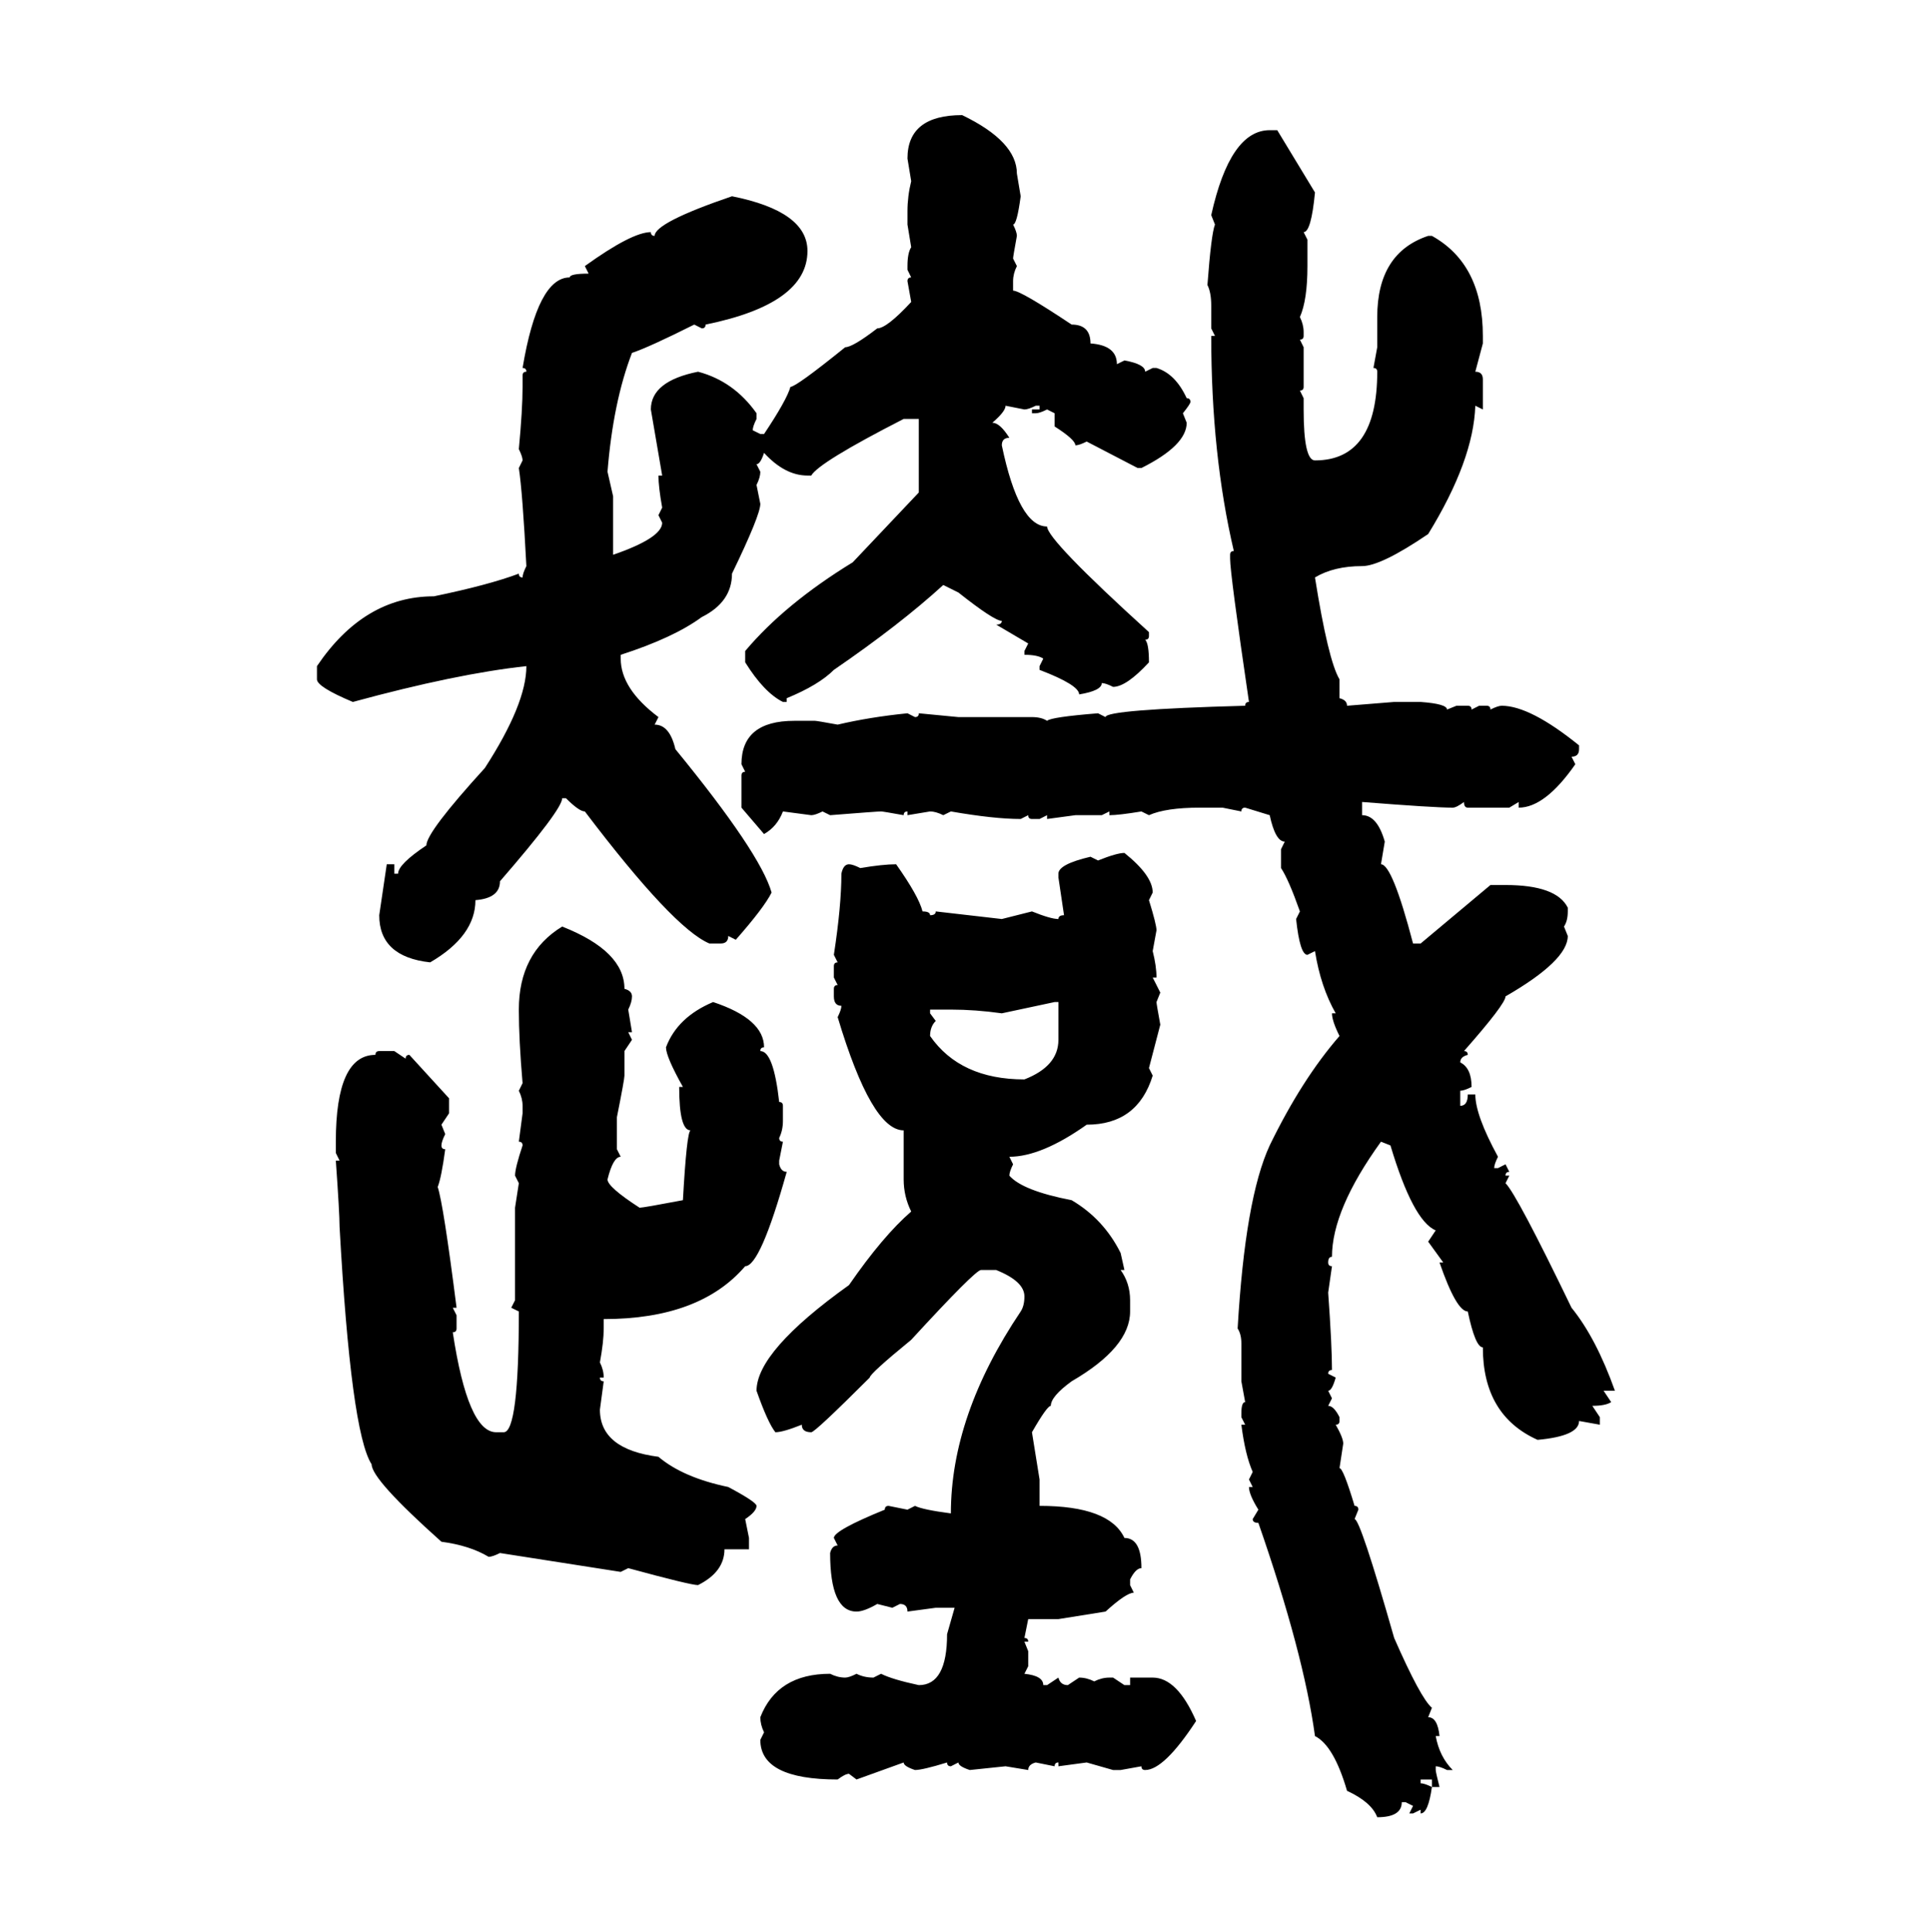 <svg xmlns="http://www.w3.org/2000/svg" xmlns:xlink="http://www.w3.org/1999/xlink" width="299.707" height="300"><path d="M149.41 17.87L149.41 17.87Q157.91 21.97 157.91 26.95L157.91 26.95L158.50 30.47Q157.91 34.86 157.32 34.86L157.32 34.86Q157.91 36.04 157.91 36.62L157.91 36.62Q157.32 39.84 157.32 40.14L157.32 40.14L157.91 41.31Q157.32 42.48 157.32 43.65L157.32 43.65L157.32 45.12Q158.50 45.12 166.41 50.39L166.41 50.39Q169.34 50.39 169.34 53.32L169.34 53.32Q173.44 53.61 173.44 56.54L173.44 56.54L174.61 55.96Q177.83 56.54 177.83 57.71L177.83 57.71L179.00 57.13L179.59 57.13Q182.52 58.01 184.28 61.82L184.28 61.82Q184.86 61.82 184.86 62.40L184.86 62.40Q184.86 62.70 183.69 64.16L183.69 64.16L184.28 65.63Q184.28 69.14 177.25 72.66L177.25 72.66L176.66 72.66L168.75 68.55Q167.58 69.14 166.99 69.14L166.99 69.14Q166.99 68.26 163.77 66.21L163.77 66.21L163.77 64.16L162.60 63.57Q161.43 64.16 160.84 64.16L160.84 64.16L160.25 64.16L160.25 63.57L161.43 63.57L161.43 62.99L160.84 62.99Q159.67 63.57 159.08 63.57L159.08 63.57L156.15 62.99Q156.15 63.87 154.10 65.63L154.10 65.63Q155.27 65.63 156.74 67.97L156.74 67.97Q155.57 67.97 155.57 69.14L155.57 69.14Q158.20 81.74 162.60 81.74L162.60 81.74Q162.60 83.79 178.42 98.14L178.42 98.14L178.42 98.73Q178.42 99.32 177.83 99.32L177.83 99.32Q178.42 99.90 178.42 102.83L178.42 102.83Q174.90 106.64 172.85 106.64L172.85 106.64Q171.68 106.05 171.09 106.05L171.09 106.05Q171.09 107.23 167.58 107.81L167.58 107.81Q167.58 106.35 161.43 104.00L161.43 104.00L161.43 103.42L162.01 102.25Q161.13 101.66 159.08 101.66L159.08 101.66L159.08 101.07L159.67 99.90L154.69 96.97Q155.57 96.97 155.57 96.39L155.57 96.39Q154.39 96.39 148.83 91.99L148.83 91.99L146.48 90.82Q139.75 96.97 129.49 104.00L129.49 104.00Q127.15 106.35 122.17 108.40L122.17 108.40L122.17 108.98L121.58 108.98Q118.65 107.52 115.72 102.83L115.72 102.83L115.72 101.07Q121.88 93.75 132.42 87.30L132.42 87.30L142.68 76.46L142.68 65.04L140.33 65.04Q127.15 71.78 125.98 73.83L125.98 73.83L125.39 73.83Q121.88 73.83 118.65 70.31L118.65 70.31Q118.07 72.07 117.48 72.07L117.48 72.07L118.07 73.24Q118.07 74.12 117.48 75.29L117.48 75.29L118.07 78.22Q118.07 79.98 113.67 89.06L113.67 89.06Q113.67 93.46 108.98 95.80L108.98 95.80Q104.59 99.02 96.39 101.66L96.39 101.66L96.39 102.25Q96.39 106.93 102.25 111.33L102.25 111.33L101.66 112.50Q104.00 112.50 104.88 116.31L104.88 116.31Q118.07 132.42 119.82 138.57L119.82 138.57Q118.65 140.92 114.26 145.90L114.26 145.90L113.09 145.31Q113.09 146.48 111.91 146.48L111.91 146.48L110.16 146.48Q104.59 144.14 90.82 125.98L90.82 125.98Q89.94 125.98 87.89 123.93L87.89 123.93L87.30 123.93Q87.30 125.68 77.64 136.82L77.64 136.82Q77.64 139.45 73.83 139.75L73.83 139.75Q73.83 145.31 66.80 149.41L66.80 149.41Q58.89 148.54 58.89 142.09L58.89 142.09L60.06 134.18L61.23 134.18L61.23 135.64L61.82 135.64Q61.82 134.18 66.21 131.25L66.21 131.25Q66.21 129.20 75.29 119.24L75.29 119.24Q81.74 109.28 81.74 103.42L81.74 103.42Q70.90 104.59 54.79 108.98L54.79 108.98Q49.22 106.64 49.22 105.47L49.22 105.47L49.22 103.42Q56.54 92.58 67.38 92.58L67.38 92.58Q75.88 90.82 80.57 89.06L80.57 89.06Q80.57 89.65 81.15 89.65L81.15 89.65Q81.15 89.06 81.74 87.89L81.74 87.89Q81.15 76.46 80.57 72.66L80.57 72.66L81.15 71.48Q81.15 70.90 80.57 69.73L80.57 69.73Q81.15 63.57 81.15 60.06L81.15 60.06L81.15 58.30Q81.15 57.71 81.74 57.71L81.74 57.71Q81.74 57.13 81.15 57.13L81.15 57.13Q83.50 43.07 88.48 43.07L88.48 43.07Q88.48 42.48 91.41 42.48L91.41 42.48L90.82 41.31Q98.14 36.04 101.07 36.04L101.07 36.04Q101.07 36.62 101.66 36.62L101.66 36.62Q101.66 34.57 113.67 30.47L113.67 30.47Q125.39 32.81 125.39 38.96L125.39 38.96Q125.39 47.17 109.57 50.39L109.57 50.39Q109.57 50.98 108.98 50.98L108.98 50.98L107.81 50.39Q100.78 53.91 98.14 54.79L98.14 54.79Q95.21 62.40 94.34 73.24L94.34 73.24L95.21 77.05L95.21 86.13Q102.83 83.50 102.83 81.15L102.83 81.15L102.25 79.98L102.83 78.81Q102.25 75.59 102.25 73.83L102.25 73.83L102.83 73.83L101.07 63.57Q101.07 59.18 108.40 57.71L108.40 57.71Q113.96 59.18 117.48 64.16L117.48 64.16L117.48 65.04Q116.89 66.21 116.89 66.80L116.89 66.80L118.07 67.38L118.65 67.38Q122.17 62.11 122.75 60.06L122.75 60.06Q123.63 60.06 131.25 53.91L131.25 53.91Q132.42 53.91 136.23 50.98L136.23 50.98Q137.70 50.98 141.50 46.88L141.50 46.88L140.92 43.65Q140.92 43.07 141.50 43.07L141.50 43.07L140.92 41.89L140.92 41.31Q140.92 39.26 141.50 38.38L141.50 38.38L140.92 34.86L140.92 32.81Q140.92 30.47 141.50 28.13L141.50 28.13L140.92 24.61Q140.92 17.87 149.41 17.87ZM197.17 20.21L198.34 20.21L204.20 29.88Q203.61 36.04 202.44 36.04L202.44 36.04L203.03 37.21L203.03 41.31Q203.03 46.58 201.86 49.22L201.86 49.22Q202.44 50.39 202.44 51.56L202.44 51.56L202.44 52.15Q202.44 52.73 201.86 52.73L201.86 52.73L202.44 53.91L202.44 60.06Q202.44 60.64 201.86 60.64L201.86 60.64L202.44 61.82L202.44 63.57Q202.44 71.48 204.20 71.48L204.20 71.48Q213.87 71.48 213.87 57.71L213.87 57.71Q213.87 57.13 213.28 57.13L213.28 57.13L213.87 53.91L213.87 49.22Q213.87 39.26 221.78 36.62L221.78 36.62L222.36 36.62Q230.27 41.02 230.27 52.15L230.27 52.15L230.27 53.32L229.10 57.71Q230.27 57.71 230.27 58.89L230.27 58.89L230.27 63.57L229.10 62.99Q228.81 71.48 221.78 82.91L221.78 82.91Q214.45 87.89 211.52 87.89L211.52 87.89Q207.13 87.89 204.20 89.65L204.20 89.65Q206.25 102.54 208.01 105.47L208.01 105.47L208.01 108.40Q209.18 108.69 209.18 109.57L209.18 109.57L216.50 108.98L220.61 108.98Q224.71 109.28 224.71 110.16L224.71 110.16L226.17 109.57L227.93 109.57Q228.52 109.57 228.52 110.16L228.52 110.16L229.69 109.57L230.86 109.57Q231.45 109.57 231.45 110.16L231.45 110.16Q232.62 109.57 233.20 109.57L233.20 109.57Q237.60 109.57 245.21 115.72L245.21 115.72L245.21 116.31Q245.21 117.48 244.04 117.48L244.04 117.48L244.63 118.65Q239.94 125.39 235.84 125.39L235.84 125.39L235.84 124.51L234.38 125.39L227.93 125.39Q227.34 125.39 227.34 124.51L227.34 124.51Q226.17 125.39 225.59 125.39L225.59 125.39Q222.66 125.39 211.52 124.51L211.52 124.51L211.52 126.56Q213.87 126.56 215.04 130.66L215.04 130.66L214.45 134.18Q216.21 134.18 219.43 146.48L219.43 146.48L220.61 146.48L231.45 137.40L233.79 137.40Q241.70 137.40 243.46 140.92L243.46 140.92L243.46 141.50Q243.46 142.97 242.87 143.85L242.87 143.85L243.46 145.31Q243.46 149.12 233.79 154.69L233.79 154.69Q233.79 155.86 227.34 163.18L227.34 163.18Q227.93 163.18 227.93 163.77L227.93 163.77Q226.76 164.06 226.76 164.94L226.76 164.94Q228.52 165.82 228.52 168.75L228.52 168.75Q227.34 169.34 226.76 169.34L226.76 169.34L226.76 171.68Q227.93 171.68 227.93 169.92L227.93 169.92L229.10 169.92Q229.10 173.14 232.62 179.59L232.62 179.59Q232.03 180.76 232.03 181.35L232.03 181.35L232.62 181.35L233.79 180.76L234.38 181.93Q233.79 181.93 233.79 182.52L233.79 182.52L234.38 182.52L233.79 183.69Q235.55 185.45 244.04 203.03L244.04 203.03Q247.85 207.71 250.78 215.92L250.78 215.92L249.02 215.92L250.20 217.68Q249.32 218.26 247.27 218.26L247.27 218.26L248.44 220.02L248.44 221.19L245.21 220.61Q245.21 222.95 238.77 223.54L238.77 223.54Q230.27 219.73 230.27 209.18L230.27 209.18Q229.10 209.18 227.93 203.61L227.93 203.61Q226.17 203.61 223.54 196.00L223.54 196.00L224.12 196.00L221.78 192.77L222.95 191.02Q219.43 189.55 215.92 177.83L215.92 177.83L214.45 177.25Q206.84 187.79 206.84 195.12L206.84 195.12Q206.25 195.12 206.25 196.00L206.25 196.00Q206.25 196.58 206.84 196.58L206.84 196.58L206.25 200.68Q206.84 208.89 206.84 212.70L206.84 212.70Q206.25 212.70 206.25 213.28L206.25 213.28L207.42 213.87Q206.84 215.92 206.25 215.92L206.25 215.92L206.84 217.09L206.25 218.26Q207.13 218.26 208.01 220.02L208.01 220.02L208.01 220.61Q208.01 221.19 207.42 221.19L207.42 221.19Q208.59 223.24 208.59 224.12L208.59 224.12L208.01 227.93Q208.59 227.93 210.35 233.79L210.35 233.79Q210.94 233.79 210.94 234.38L210.94 234.38L210.35 235.84Q211.23 235.84 216.50 254.30L216.50 254.30Q220.61 263.67 222.36 265.14L222.36 265.14L221.78 266.60Q223.24 266.60 223.54 269.53L223.54 269.53L222.95 269.53Q223.54 272.75 225.59 274.80L225.59 274.80L224.71 274.80Q223.54 274.22 222.95 274.22L222.95 274.22L222.95 274.80Q222.95 275.10 223.54 277.44L223.54 277.44L222.36 277.44L222.36 276.27L220.61 276.27L220.61 276.86Q221.19 276.86 222.36 277.44L222.36 277.44Q221.78 281.54 220.61 281.54L220.61 281.54L220.61 280.96L219.43 281.54L218.85 281.54L219.43 280.37L218.26 279.79L217.68 279.79Q217.68 282.13 213.87 282.13L213.87 282.13Q212.99 279.79 209.18 278.03L209.18 278.03Q207.13 271.00 204.20 269.53L204.20 269.53Q202.44 256.64 195.41 236.43L195.41 236.43Q194.53 236.43 194.53 235.84L194.53 235.84L195.41 234.38Q193.95 232.03 193.95 230.86L193.95 230.86L194.53 230.86L193.95 229.69L194.53 228.52Q193.36 225.88 192.77 221.19L192.77 221.19L193.36 221.19L192.77 220.02L192.77 219.43Q192.77 217.68 193.36 217.68L193.36 217.68L192.77 214.45L192.77 208.59Q192.77 207.13 192.19 206.25L192.19 206.25Q193.36 186.04 197.17 177.83L197.17 177.83Q202.15 167.58 208.01 160.84L208.01 160.84Q206.84 158.50 206.84 157.32L206.84 157.32L207.42 157.32Q205.08 153.22 204.20 147.66L204.20 147.66L203.03 148.24Q201.86 148.24 201.27 142.68L201.27 142.68L201.86 141.50Q200.10 136.52 198.93 134.77L198.93 134.77L198.93 131.84L199.51 130.66Q198.05 130.66 197.17 126.56L197.17 126.56L193.36 125.39Q192.77 125.39 192.77 125.98L192.77 125.98L189.84 125.39L186.33 125.39Q181.05 125.39 178.42 126.56L178.42 126.56L177.25 125.98Q173.73 126.56 172.27 126.56L172.27 126.56L172.27 125.98L171.09 126.56L166.99 126.56L162.60 127.15L162.60 126.56L161.43 127.15L160.25 127.15Q159.67 127.15 159.67 126.56L159.67 126.56L158.50 127.15Q154.39 127.15 147.66 125.98L147.66 125.98L146.48 126.56Q145.31 125.98 144.43 125.98L144.43 125.98L140.92 126.56L140.92 125.98Q140.33 125.98 140.33 126.56L140.33 126.56Q137.11 125.98 136.82 125.98L136.82 125.98Q136.23 125.98 128.91 126.56L128.91 126.56L127.73 125.98Q126.56 126.56 125.98 126.56L125.98 126.56L121.58 125.98Q120.70 128.32 118.65 129.49L118.65 129.49L115.14 125.39L115.14 120.41Q115.14 119.82 115.72 119.82L115.72 119.82L115.14 118.65Q115.14 111.91 123.34 111.91L123.34 111.91L126.56 111.91Q126.86 111.91 130.08 112.50L130.08 112.50Q135.06 111.33 140.92 110.74L140.92 110.74L142.09 111.33Q142.68 111.33 142.68 110.74L142.68 110.74L148.83 111.33L160.25 111.33Q161.72 111.33 162.60 111.91L162.60 111.91Q163.18 111.33 170.51 110.74L170.51 110.74L171.68 111.33Q171.68 110.16 193.36 109.57L193.36 109.57Q193.36 108.98 193.95 108.98L193.95 108.98Q191.02 89.06 191.02 86.72L191.02 86.72L191.02 86.13Q191.02 85.55 191.60 85.55L191.60 85.55Q188.09 70.61 188.09 52.15L188.09 52.15L188.67 52.15L188.09 50.98L188.09 47.46Q188.09 45.41 187.50 44.24L187.50 44.24Q188.09 36.33 188.67 34.86L188.67 34.86L188.09 33.40Q191.02 20.21 197.17 20.21L197.17 20.21ZM174.61 132.42L174.61 132.42Q179.00 135.94 179.00 138.57L179.00 138.57L178.42 139.75Q179.59 143.55 179.59 144.43L179.59 144.43L179.00 147.66Q179.59 150 179.59 151.76L179.59 151.76L179.00 151.76L180.18 154.10L179.59 155.57Q179.59 155.86 180.18 159.08L180.18 159.08L178.42 165.82L179.00 166.99Q176.66 174.61 168.75 174.61L168.75 174.61Q161.72 179.59 156.74 179.59L156.74 179.59L157.32 180.76Q156.74 181.93 156.74 182.52L156.74 182.52Q158.79 184.86 166.41 186.33L166.41 186.33Q171.39 189.26 174.02 194.53L174.02 194.53L174.61 197.17L174.02 197.17Q175.49 199.22 175.49 201.86L175.49 201.86L175.49 203.61Q175.49 209.18 166.41 214.45L166.41 214.45Q163.18 216.80 163.18 218.26L163.18 218.26Q162.60 218.26 160.25 222.36L160.25 222.36L161.43 229.69L161.43 233.79Q172.27 233.79 174.61 238.77L174.61 238.77Q177.25 238.77 177.25 243.46L177.25 243.46Q176.37 243.46 175.49 245.21L175.49 245.21L175.49 246.09L176.07 247.27Q174.90 247.27 171.68 250.20L171.68 250.20L164.36 251.37L159.67 251.37L159.08 254.30Q159.67 254.30 159.67 254.88L159.67 254.88L159.08 254.88L159.67 256.35L159.67 258.69L159.08 259.86Q162.01 260.16 162.01 261.62L162.01 261.62L162.60 261.62L164.36 260.45Q164.65 261.62 165.82 261.62L165.82 261.62L167.58 260.45Q168.75 260.45 169.92 261.04L169.92 261.04Q171.09 260.45 172.27 260.45L172.27 260.45L172.85 260.45L174.61 261.62L175.49 261.62L175.49 260.45L179.00 260.45Q182.81 260.45 185.74 267.19L185.74 267.19Q180.76 274.80 177.83 274.80L177.83 274.80Q177.25 274.80 177.25 274.22L177.25 274.22L174.02 274.80L172.85 274.80L168.75 273.63L164.36 274.22L164.36 273.63Q163.77 273.63 163.77 274.22L163.77 274.22L160.84 273.63Q159.67 273.93 159.67 274.80L159.67 274.80L156.15 274.22L150.59 274.80Q148.83 274.22 148.83 273.63L148.83 273.63L147.66 274.22Q147.07 274.22 147.07 273.63L147.07 273.63Q143.26 274.80 142.09 274.80L142.09 274.80Q140.33 274.22 140.33 273.63L140.33 273.63L133.01 276.27L131.84 275.39Q131.25 275.39 130.08 276.27L130.08 276.27Q118.07 276.27 118.07 270.12L118.07 270.12L118.65 268.95Q118.07 267.77 118.07 266.60L118.07 266.60Q120.70 259.86 128.91 259.86L128.91 259.86Q130.08 260.45 131.25 260.45L131.25 260.45Q131.84 260.45 133.01 259.86L133.01 259.86Q134.18 260.45 135.64 260.45L135.64 260.45L136.82 259.86Q138.57 260.74 142.68 261.62L142.68 261.62Q147.07 261.62 147.07 253.71L147.07 253.71L148.24 249.61L145.31 249.61L140.92 250.20Q140.92 249.02 139.75 249.02L139.75 249.02L138.57 249.61L136.23 249.02Q134.18 250.20 133.01 250.20L133.01 250.20Q128.91 250.20 128.91 241.11L128.91 241.11Q129.20 239.94 130.08 239.94L130.08 239.94L129.49 238.77Q129.49 237.60 137.40 234.38L137.40 234.38Q137.40 233.79 137.99 233.79L137.99 233.79L140.92 234.38L142.09 233.79Q143.26 234.38 147.66 234.96L147.66 234.96Q147.66 219.73 158.50 203.61L158.50 203.61Q159.08 202.73 159.08 201.27L159.08 201.27Q159.08 198.93 154.69 197.17L154.69 197.17L152.34 197.17Q151.46 197.17 141.50 208.01L141.50 208.01Q135.06 213.28 135.06 213.87L135.06 213.87Q126.56 222.36 125.98 222.36L125.98 222.36Q124.51 222.36 124.51 221.19L124.51 221.19Q121.58 222.36 120.41 222.36L120.41 222.36Q119.24 220.90 117.48 215.92L117.48 215.92Q117.48 209.77 131.84 199.51L131.84 199.51Q137.11 191.89 141.50 188.09L141.50 188.09Q140.33 185.74 140.33 183.11L140.33 183.11L140.33 175.49Q135.35 175.49 130.08 157.91L130.08 157.91Q130.66 156.74 130.66 156.15L130.66 156.15Q129.49 156.15 129.49 154.69L129.49 154.69L129.49 153.52Q129.49 152.93 130.08 152.93L130.08 152.93L129.49 151.76L129.49 150Q129.49 149.41 130.08 149.41L130.08 149.41L129.49 148.24Q130.66 140.63 130.66 135.64L130.66 135.64Q130.96 134.18 131.84 134.18L131.84 134.18Q132.42 134.18 133.59 134.77L133.59 134.77Q137.11 134.18 139.16 134.18L139.16 134.18Q142.68 139.16 143.26 141.50L143.26 141.50Q144.43 141.50 144.43 142.09L144.43 142.09Q145.31 142.09 145.31 141.50L145.31 141.50L155.57 142.68L160.25 141.50Q163.18 142.68 164.36 142.68L164.36 142.68Q164.36 142.09 165.23 142.09L165.23 142.09L164.36 136.23L164.36 135.64Q164.36 134.18 169.34 133.01L169.34 133.01L170.51 133.59Q173.44 132.42 174.61 132.42ZM87.30 143.85L87.30 143.85Q96.97 147.66 96.97 153.52L96.97 153.52Q98.14 153.81 98.14 154.69L98.14 154.69Q98.14 155.57 97.56 156.74L97.56 156.74L98.14 160.25L97.56 160.25L98.14 161.43L96.97 163.18L96.97 166.99Q96.97 167.58 95.80 173.44L95.80 173.44L95.80 178.42L96.39 179.59Q95.21 179.59 94.34 183.11L94.34 183.11Q94.34 184.28 99.32 187.50L99.32 187.50Q99.90 187.50 106.05 186.33L106.05 186.33Q106.64 175.78 107.23 175.49L107.23 175.49Q105.47 175.49 105.47 168.75L105.47 168.75L106.05 168.75Q103.42 164.06 103.42 162.60L103.42 162.60Q105.18 157.91 110.74 155.57L110.74 155.57Q118.65 158.20 118.65 162.60L118.65 162.60Q118.07 162.60 118.07 163.18L118.07 163.18Q120.12 163.18 121.00 171.09L121.00 171.09Q121.58 171.09 121.58 171.68L121.58 171.68L121.58 174.02Q121.58 175.49 121.00 176.66L121.00 176.66Q121.00 177.25 121.58 177.25L121.58 177.25L121.00 180.18L121.00 180.76Q121.29 181.93 122.17 181.93L122.17 181.93Q118.07 196.58 115.72 196.58L115.72 196.58Q108.69 204.79 93.75 204.79L93.75 204.79L93.75 206.25Q93.75 208.30 93.16 211.52L93.16 211.52Q93.75 212.70 93.75 213.87L93.75 213.87L93.16 213.87Q93.16 214.45 93.75 214.45L93.75 214.45L93.16 218.85Q93.16 225 102.25 226.17L102.25 226.17Q106.05 229.39 113.09 230.86L113.09 230.86Q117.48 233.20 117.48 233.79L117.48 233.79Q117.48 234.67 115.72 235.84L115.72 235.84L116.31 238.77L116.31 240.53L112.50 240.53Q112.50 244.04 108.40 246.09L108.40 246.09Q107.23 246.09 97.56 243.46L97.56 243.46L96.39 244.04L77.64 241.11Q76.46 241.70 75.88 241.70L75.88 241.70Q72.95 239.94 68.55 239.36L68.55 239.36Q57.71 229.69 57.71 227.34L57.71 227.34Q54.49 222.36 52.73 190.43L52.73 190.43Q52.73 188.38 52.15 180.18L52.15 180.18L52.73 180.18L52.15 179.00L52.15 177.25Q52.15 163.77 58.30 163.77L58.30 163.77Q58.30 163.18 58.89 163.18L58.89 163.18L61.23 163.18L62.99 164.36Q62.99 163.77 63.57 163.77L63.57 163.77L69.73 170.51L69.73 172.85L68.55 174.61L69.14 176.07Q68.55 177.25 68.55 177.83L68.55 177.83Q68.55 178.42 69.14 178.42L69.14 178.42Q68.55 182.81 67.97 184.28L67.97 184.28Q68.85 186.91 70.90 203.03L70.90 203.03L70.31 203.03L70.90 204.20L70.90 206.25Q70.90 206.84 70.31 206.84L70.31 206.84Q72.66 222.36 77.05 222.36L77.05 222.36L78.22 222.36Q80.57 222.36 80.57 203.61L80.57 203.61L79.39 203.03L79.98 201.86L79.98 187.50L80.57 183.69L79.98 182.52Q79.98 181.35 81.15 177.83L81.15 177.83Q81.15 177.25 80.57 177.25L80.57 177.25L81.15 172.85L81.15 171.68Q81.15 170.51 80.57 169.34L80.57 169.34L81.15 168.16Q80.57 161.43 80.57 156.74L80.57 156.74Q80.57 147.95 87.30 143.85ZM163.77 155.57L155.57 157.32Q151.46 156.74 147.66 156.74L147.66 156.74L144.43 156.74L144.43 157.32L145.31 158.50Q144.43 159.38 144.43 160.84L144.43 160.84Q149.12 167.58 159.08 167.58L159.08 167.58Q164.36 165.53 164.36 161.43L164.36 161.43L164.36 155.57L163.77 155.57Z"/></svg>